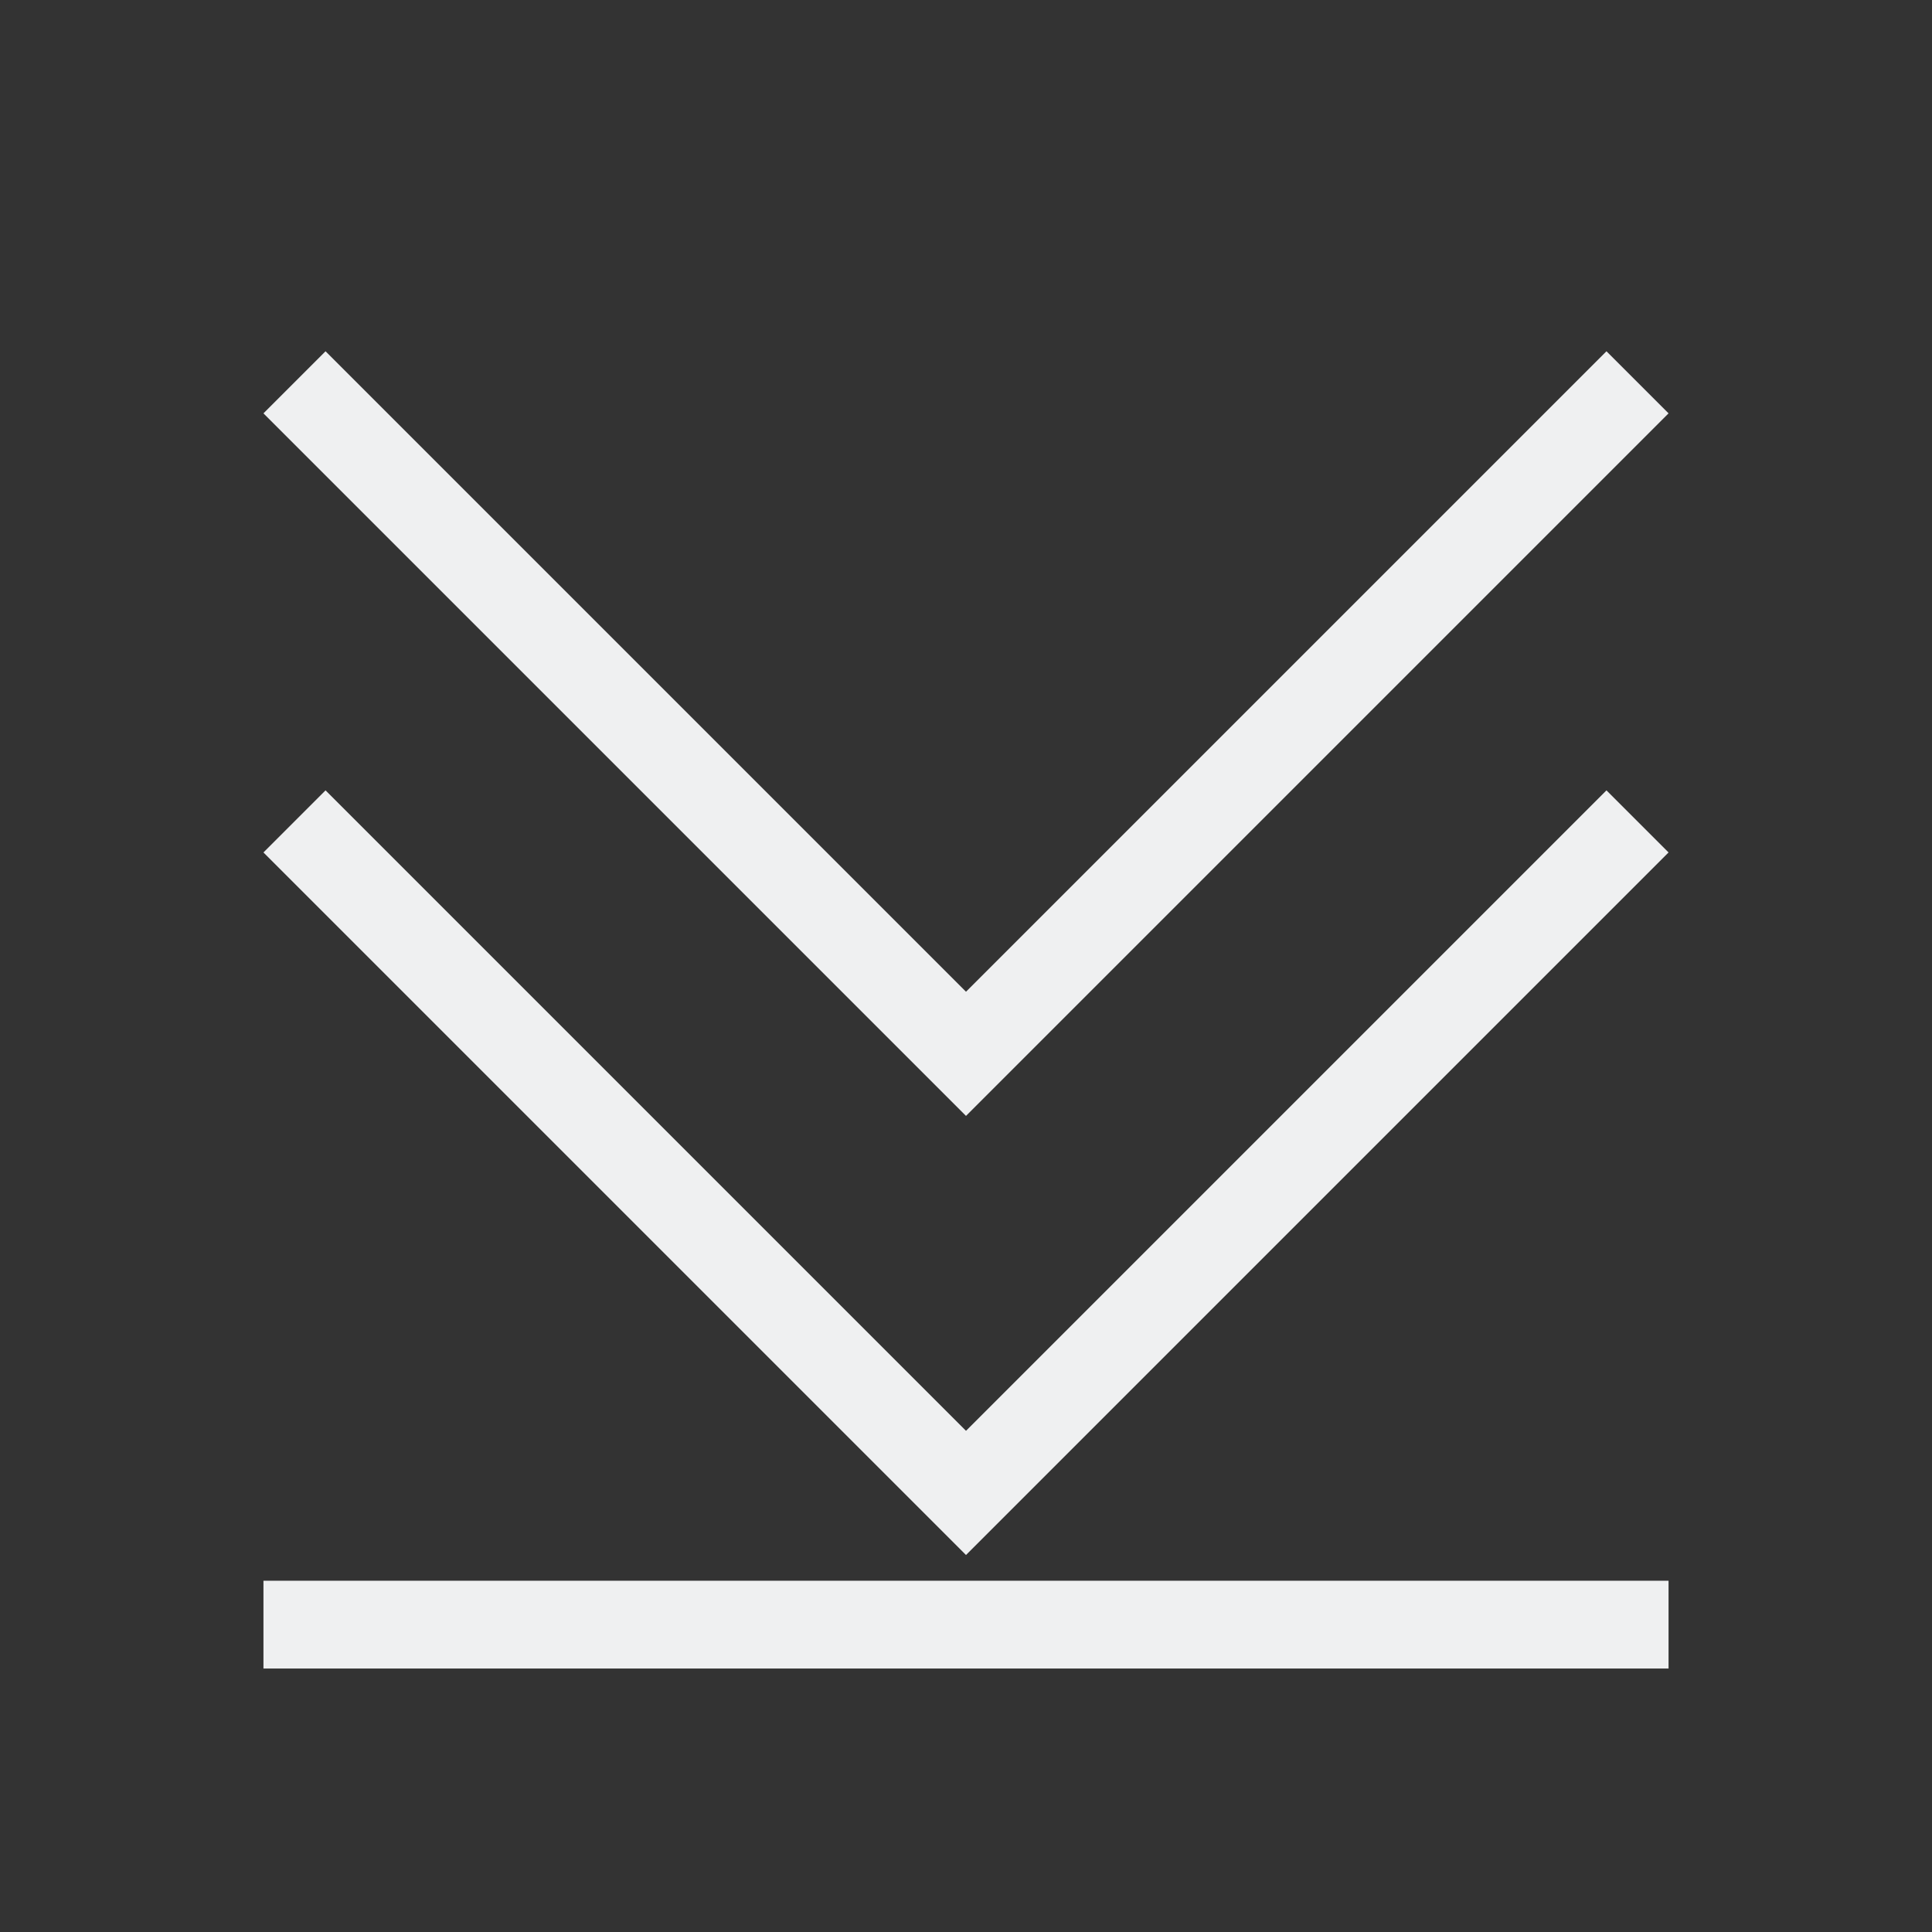 <svg viewBox="0 0 22 22" xmlns="http://www.w3.org/2000/svg">
    <rect x="0" y="0" width="22" height="22" fill="#333333" stroke="none"/>
    <style
        type="text/css"
        id="current-color-scheme">
        .ColorScheme-Text {
            color:#eff0f1;
        }
    </style>
    <g class="ColorScheme-Text" fill="currentColor">
        <path d="M3 19v-1h16v1zm8-6.293l-8-8L3.707 4 11 11.293 18.293 4l.707.707z"/>
        <path d="M11 17.707l-8-8L3.707 9 11 16.293 18.293 9l.707.707z"/>
    </g>
</svg>
